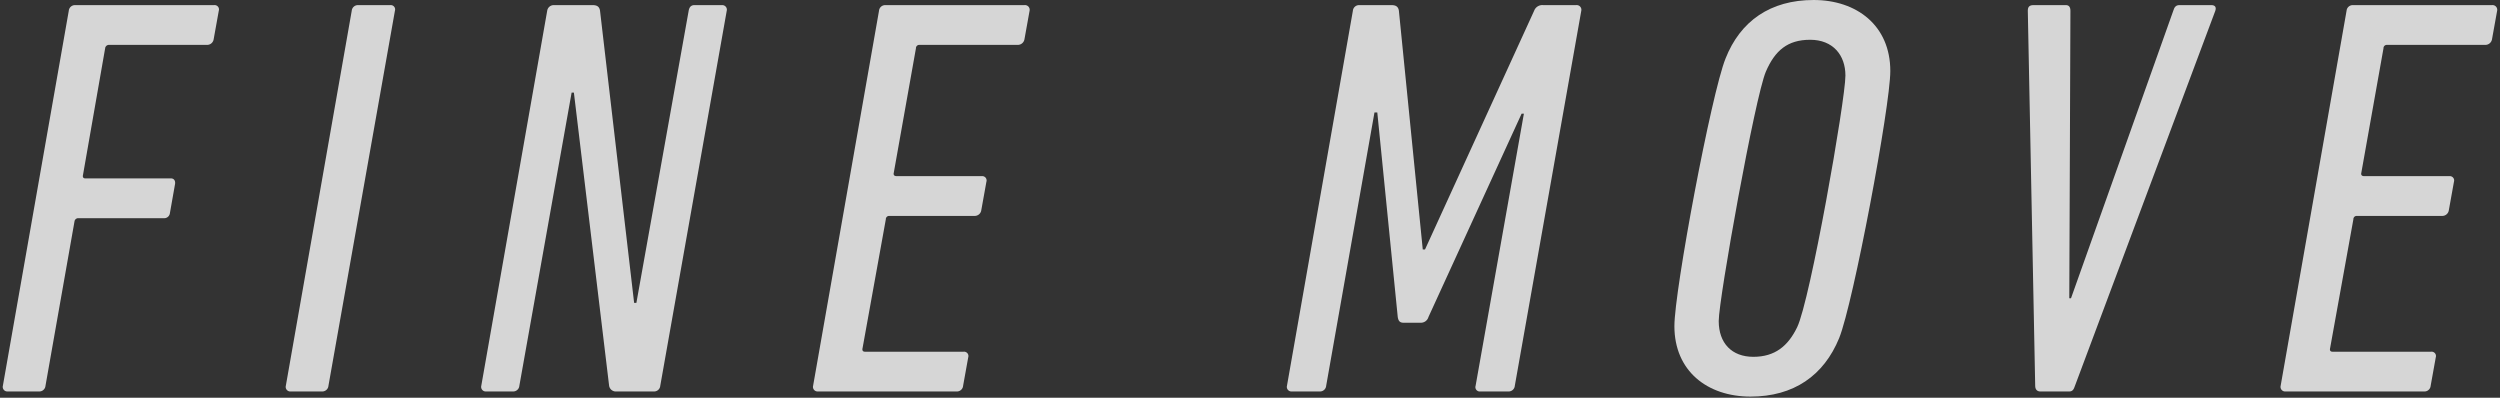 <svg xmlns="http://www.w3.org/2000/svg" xmlns:xlink="http://www.w3.org/1999/xlink" width="396" height="63" viewBox="0 0 396 63"><rect x="0" y="0" width="396" height="63" fill="#333333" stroke="none"/><defs><clipPath id="a"><rect width="396" height="63" transform="translate(442 519)" fill="none"/></clipPath></defs><g transform="translate(-442 -519)" clip-path="url(#a)"><g transform="translate(440.835 505.41)"><g opacity="0.8"><path d="M18.45,20.7a.6.6,0,0,0-.63.54L14.31,41.31c-.09.36.09.54.36.54H28.26c.45,0,.72.36.63.9l-.81,4.59a.908.908,0,0,1-.99.81H13.59a.6.6,0,0,0-.63.54L8.37,74.7a.981.981,0,0,1-.99.9H2.34a.725.725,0,0,1-.72-.9L12.06,15.3a.981.981,0,0,1,.99-.9H35.1a.689.689,0,0,1,.72.9l-.81,4.5a1.048,1.048,0,0,1-.99.9H18.45Z" fill="#fff"/><path d="M56.88,15.3a.981.981,0,0,1,.99-.9H63a.689.689,0,0,1,.72.9L53.19,74.7a.981.981,0,0,1-.99.9H47.16a.725.725,0,0,1-.72-.9L56.88,15.3Z" fill="#fff"/><path d="M87.84,15.3a1.048,1.048,0,0,1,.99-.9h6.21c.72,0,1.08.27,1.17.9l5.4,46.26h.36l8.28-46.26c.09-.54.36-.9.9-.9h4.41a.725.725,0,0,1,.72.9L105.75,74.7a.981.981,0,0,1-.99.9H98.82a1.084,1.084,0,0,1-1.17-.9L92.07,28.26h-.36L83.43,74.7a.981.981,0,0,1-.99.9H78.12a.725.725,0,0,1-.72-.9L87.84,15.3Z" fill="#fff"/><path d="M140.4,15.3a.981.981,0,0,1,.99-.9h22.05a.745.745,0,0,1,.81.9l-.81,4.5a1.069,1.069,0,0,1-1.08.9H146.79a.519.519,0,0,0-.54.54l-3.51,19.71c-.09.36.09.54.45.54h13.5a.689.689,0,0,1,.72.9l-.81,4.5a1.048,1.048,0,0,1-.99.9H142.02a.519.519,0,0,0-.54.54l-3.69,20.43c-.09.36.09.54.36.54h15.66a.689.689,0,0,1,.72.9l-.81,4.5a.981.981,0,0,1-.99.9H130.68a.725.725,0,0,1-.72-.9L140.4,15.3Z" fill="#fff"/><path d="M215.46,15.3a.981.981,0,0,1,.99-.9h5.13c.72,0,1.08.27,1.17.9l3.78,37.8h.36l17.28-37.8a1.388,1.388,0,0,1,1.44-.9h5.22a.745.745,0,0,1,.81.9L241.11,74.7a.981.981,0,0,1-.99.9h-4.5a.689.689,0,0,1-.72-.9l7.65-43.11h-.36L227.43,63.81a1.241,1.241,0,0,1-1.26.9h-2.7c-.63,0-.81-.36-.9-.9l-3.24-32.4h-.45L211.23,74.7a.981.981,0,0,1-.99.9h-4.5a.725.725,0,0,1-.72-.9l10.44-59.4Z" fill="#fff"/><path d="M300.59,24.84c0,5.58-5.85,36.72-8.1,42.3-2.43,5.94-7.2,9.27-14.04,9.27s-12.06-4.05-12.06-11.16c0-5.67,5.85-36.81,8.1-42.39,2.34-5.94,7.11-9.27,13.95-9.27S300.59,17.64,300.59,24.84ZM285.83,65.43c2.07-4.23,7.65-36,7.65-39.87,0-3.24-1.98-5.67-5.58-5.67s-5.58,1.71-7.02,5.04c-1.71,3.96-7.47,36-7.47,39.51s2.07,5.67,5.49,5.67S284.39,68.4,285.83,65.43Z" fill="#fff"/><path d="M324.35,75.6c-.54,0-.81-.36-.81-.9l-1.17-59.4c0-.54.18-.9.9-.9h5.13c.45,0,.72.27.72.9l-.18,45.54h.27l16.2-45.54c.18-.63.45-.9.99-.9h5.04c.63,0,.81.36.63.9L329.84,74.7c-.18.54-.36.9-.9.9Z" fill="#fff"/><path d="M372.86,15.3a.981.981,0,0,1,.99-.9H395.9a.745.745,0,0,1,.81.9l-.81,4.5a1.069,1.069,0,0,1-1.08.9H379.25a.519.519,0,0,0-.54.54L375.2,40.95c-.09.36.09.54.45.54h13.5a.689.689,0,0,1,.72.9l-.81,4.5a1.048,1.048,0,0,1-.99.9H374.48a.519.519,0,0,0-.54.54l-3.69,20.43c-.09.36.09.54.36.54h15.66a.689.689,0,0,1,.72.9l-.81,4.5a.981.981,0,0,1-.99.9H363.14a.725.725,0,0,1-.72-.9l10.44-59.4Z" fill="#fff"/></g></g></g></svg>